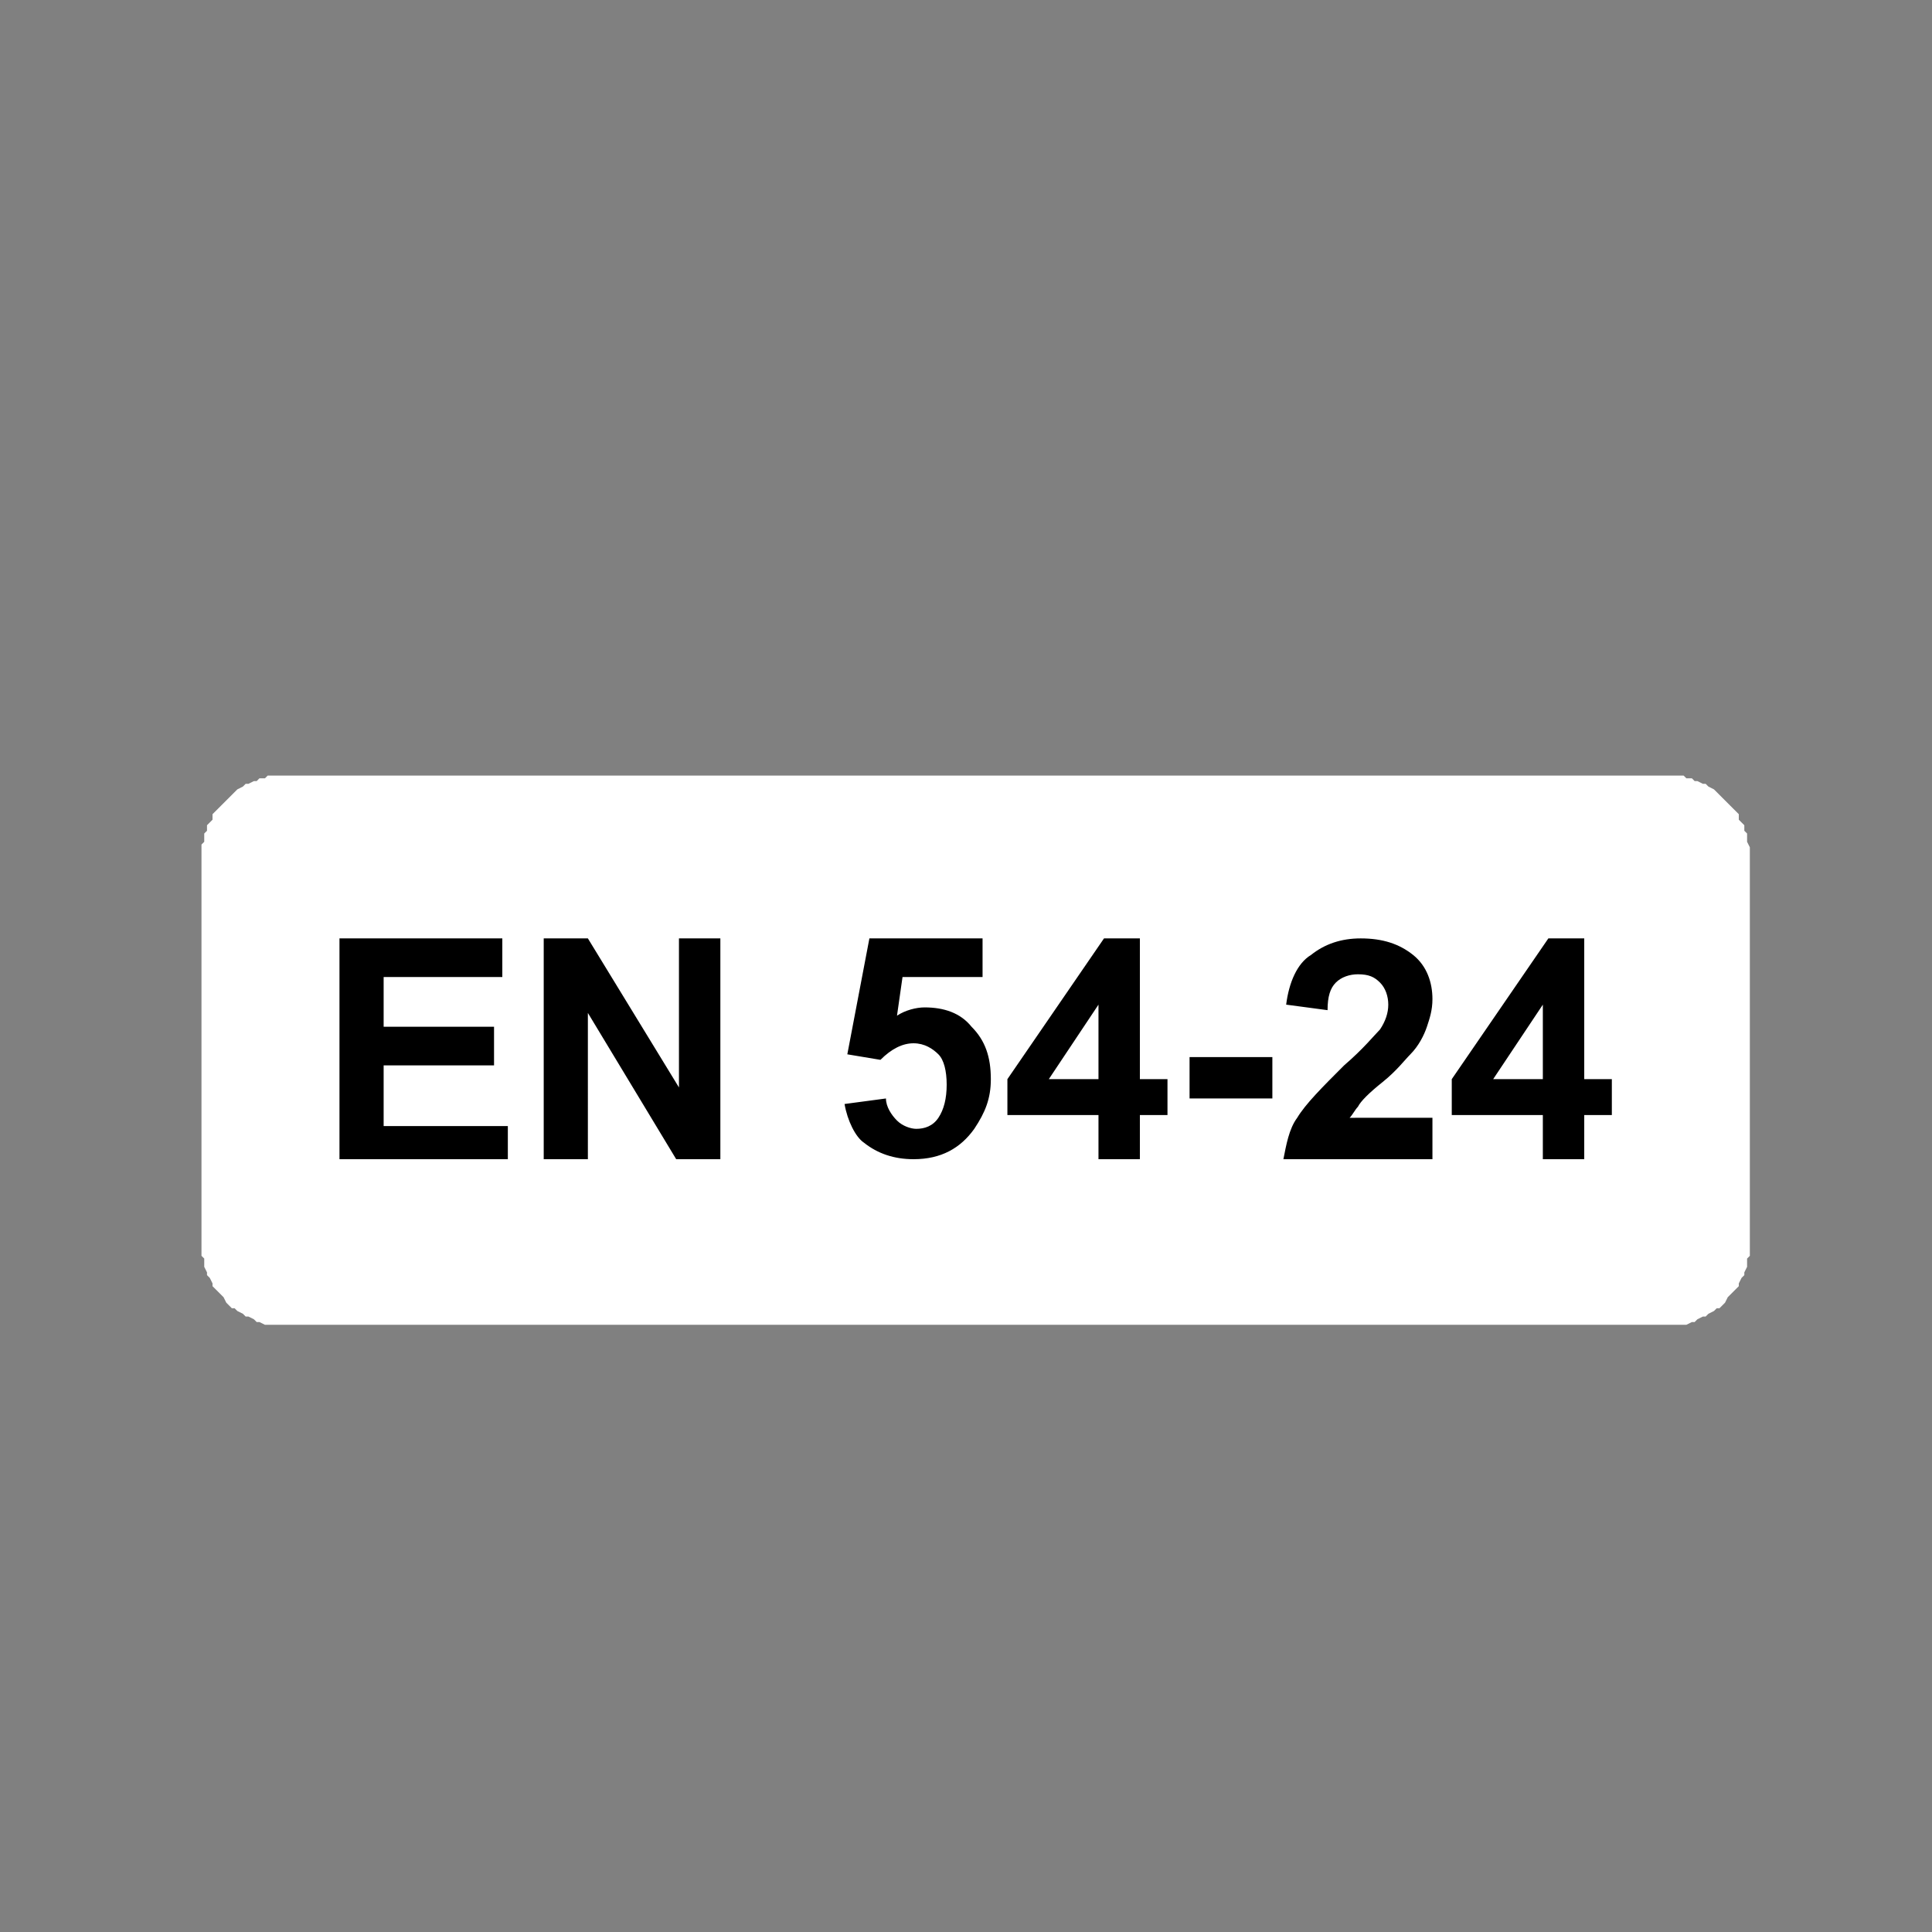 <?xml version="1.0" encoding="utf-8"?>
<!-- Generator: Adobe Illustrator 26.5.3, SVG Export Plug-In . SVG Version: 6.00 Build 0)  -->
<svg version="1.1" id="Livello_1" xmlns="http://www.w3.org/2000/svg" xmlns:xlink="http://www.w3.org/1999/xlink" x="0px" y="0px"
	 viewBox="0 0 70 70" style="enable-background:new 0 0 70 70;" xml:space="preserve">
<rect x="0" y="0" width="70" height="70" fill="#808080" stroke="none"/>
<style type="text/css">
	.st0{fill-rule:evenodd;clip-rule:evenodd;fill:#FFFFFF;}
</style>
<rect x="93.8" y="1.1" width="70" height="71.4"/>
<g>
	<path class="st0" d="M130.6,8.3c0,0,11.8,18.1,11.8,24.7c0,6.5-5.3,11.8-11.8,11.8s-11.8-5.3-11.8-11.8S130.6,8.3,130.6,8.3z
		 M148.7,13.1c5.9,5.1,9.6,12.6,9.6,20.9c0,15.3-12.4,27.7-27.7,27.7S102.9,49.3,102.9,34c0-9,4.3-17,11-22.1
		c-3.2,5.9-7.5,7.9-7.5,22.1c0,12.7,11.5,24.2,24.2,24.2s24.2-11.6,24.2-24.2C154.8,21.5,150.9,18.4,148.7,13.1L148.7,13.1z
		 M143,17.6c5,3.7,8.2,9.7,8.2,16.4c0,11.3-9.2,20.5-20.5,20.5s-20.6-9.2-20.6-20.5c0-6.7,3.2-12.6,8.2-16.4
		c-1.2,1.6-5.2,4.1-5.2,14.5c0,9.6,7.8,18.2,17.6,18.2c9.8,0,17.6-8.6,17.6-18.2C148.2,22.7,143.9,18.9,143,17.6L143,17.6z"/>
</g>
<polygon class="st0" points="10.3,28.1 60.4,28.1 60.5,28.1 60.7,28.1 60.8,28.1 61,28.1 61.1,28.2 61.3,28.2 61.4,28.3 61.5,28.3 
	61.7,28.4 61.8,28.4 61.9,28.5 62.1,28.6 62.2,28.7 62.3,28.8 62.4,28.9 62.5,29 62.6,29.1 62.7,29.2 62.8,29.3 62.9,29.4 63,29.5 
	63,29.7 63.1,29.8 63.2,29.9 63.2,30.1 63.3,30.2 63.3,30.4 63.3,30.5 63.4,30.7 63.4,30.8 63.4,31 63.4,31.1 63.4,45 63.4,45.2 
	63.4,45.3 63.4,45.5 63.3,45.6 63.3,45.8 63.3,45.9 63.2,46.1 63.2,46.2 63.1,46.3 63,46.5 63,46.6 62.9,46.7 62.8,46.8 62.7,46.9 
	62.6,47 62.5,47.2 62.4,47.3 62.3,47.4 62.2,47.4 62.1,47.5 61.9,47.6 61.8,47.7 61.7,47.7 61.5,47.8 61.4,47.9 61.3,47.9 61.1,48 
	61,48 60.8,48 60.7,48 60.5,48 60.4,48 10.3,48 10.2,48 10,48 9.9,48 9.7,48 9.6,48 9.4,47.9 9.3,47.9 9.2,47.8 9,47.7 8.9,47.7 
	8.8,47.6 8.6,47.5 8.5,47.4 8.4,47.4 8.3,47.3 8.2,47.2 8.1,47 8,46.9 7.9,46.8 7.8,46.7 7.7,46.6 7.7,46.5 7.6,46.3 7.5,46.2 
	7.5,46.1 7.4,45.9 7.4,45.8 7.4,45.6 7.3,45.5 7.3,45.3 7.3,45.2 7.3,45 7.3,31.1 7.3,31 7.3,30.8 7.3,30.6 7.4,30.5 7.4,30.4 
	7.4,30.2 7.5,30.1 7.5,29.9 7.6,29.8 7.7,29.7 7.7,29.5 7.8,29.4 7.9,29.3 8,29.2 8.1,29.1 8.2,29 8.3,28.9 8.4,28.8 8.5,28.7 
	8.6,28.6 8.8,28.5 8.9,28.4 9,28.4 9.2,28.3 9.3,28.3 9.4,28.2 9.6,28.2 9.7,28.1 9.9,28.1 10,28.1 10.2,28.1 "/>
<path d="M55.9,39.1v-2.7l-1.8,2.7H55.9z M55.9,42v-1.6h-3.3v-1.3l3.5-5.1h1.3v5.1h1v1.3h-1V42H55.9z M51.9,40.6V42h-5.4
	c0.1-0.5,0.2-1.1,0.5-1.5c0.3-0.5,0.9-1.1,1.7-1.9c0.7-0.6,1.1-1.1,1.3-1.3c0.2-0.3,0.3-0.6,0.3-0.9c0-0.3-0.1-0.6-0.3-0.8
	c-0.2-0.2-0.4-0.3-0.8-0.3c-0.3,0-0.6,0.1-0.8,0.3c-0.2,0.2-0.3,0.5-0.3,1l-1.5-0.2c0.1-0.8,0.4-1.5,0.9-1.8
	c0.5-0.4,1.1-0.6,1.8-0.6c0.8,0,1.4,0.2,1.9,0.6c0.5,0.4,0.7,1,0.7,1.6c0,0.4-0.1,0.7-0.2,1c-0.1,0.3-0.3,0.7-0.6,1
	c-0.2,0.2-0.5,0.6-1,1c-0.5,0.4-0.8,0.7-0.9,0.9c-0.1,0.1-0.2,0.3-0.3,0.4H51.9z M43.1,38.3h3v1.5h-3V38.3z M39.8,39.1v-2.7L38,39.1
	H39.8z M39.8,42v-1.6h-3.3v-1.3L40,34h1.3v5.1h1v1.3h-1V42H39.8z M30.6,40l1.5-0.2c0,0.3,0.2,0.6,0.4,0.8c0.2,0.2,0.5,0.3,0.7,0.3
	c0.3,0,0.6-0.1,0.8-0.4c0.2-0.3,0.3-0.7,0.3-1.2c0-0.5-0.1-0.9-0.3-1.1c-0.2-0.2-0.5-0.4-0.9-0.4c-0.4,0-0.8,0.2-1.2,0.6l-1.2-0.2
	l0.8-4.2h4.1v1.4h-2.9l-0.2,1.4c0.3-0.2,0.7-0.3,1-0.3c0.7,0,1.3,0.2,1.7,0.7c0.5,0.5,0.7,1.1,0.7,1.9c0,0.7-0.2,1.2-0.6,1.8
	c-0.5,0.7-1.2,1.1-2.2,1.1c-0.7,0-1.3-0.2-1.8-0.6C31,41.2,30.7,40.6,30.6,40 M19.7,42v-8h1.6l3.3,5.4V34h1.5v8h-1.6l-3.2-5.3V42
	H19.7z M12.3,42v-8h5.9v1.4h-4.3v1.8h4v1.4h-4v2.2h4.5V42H12.3z"/>
</svg>
